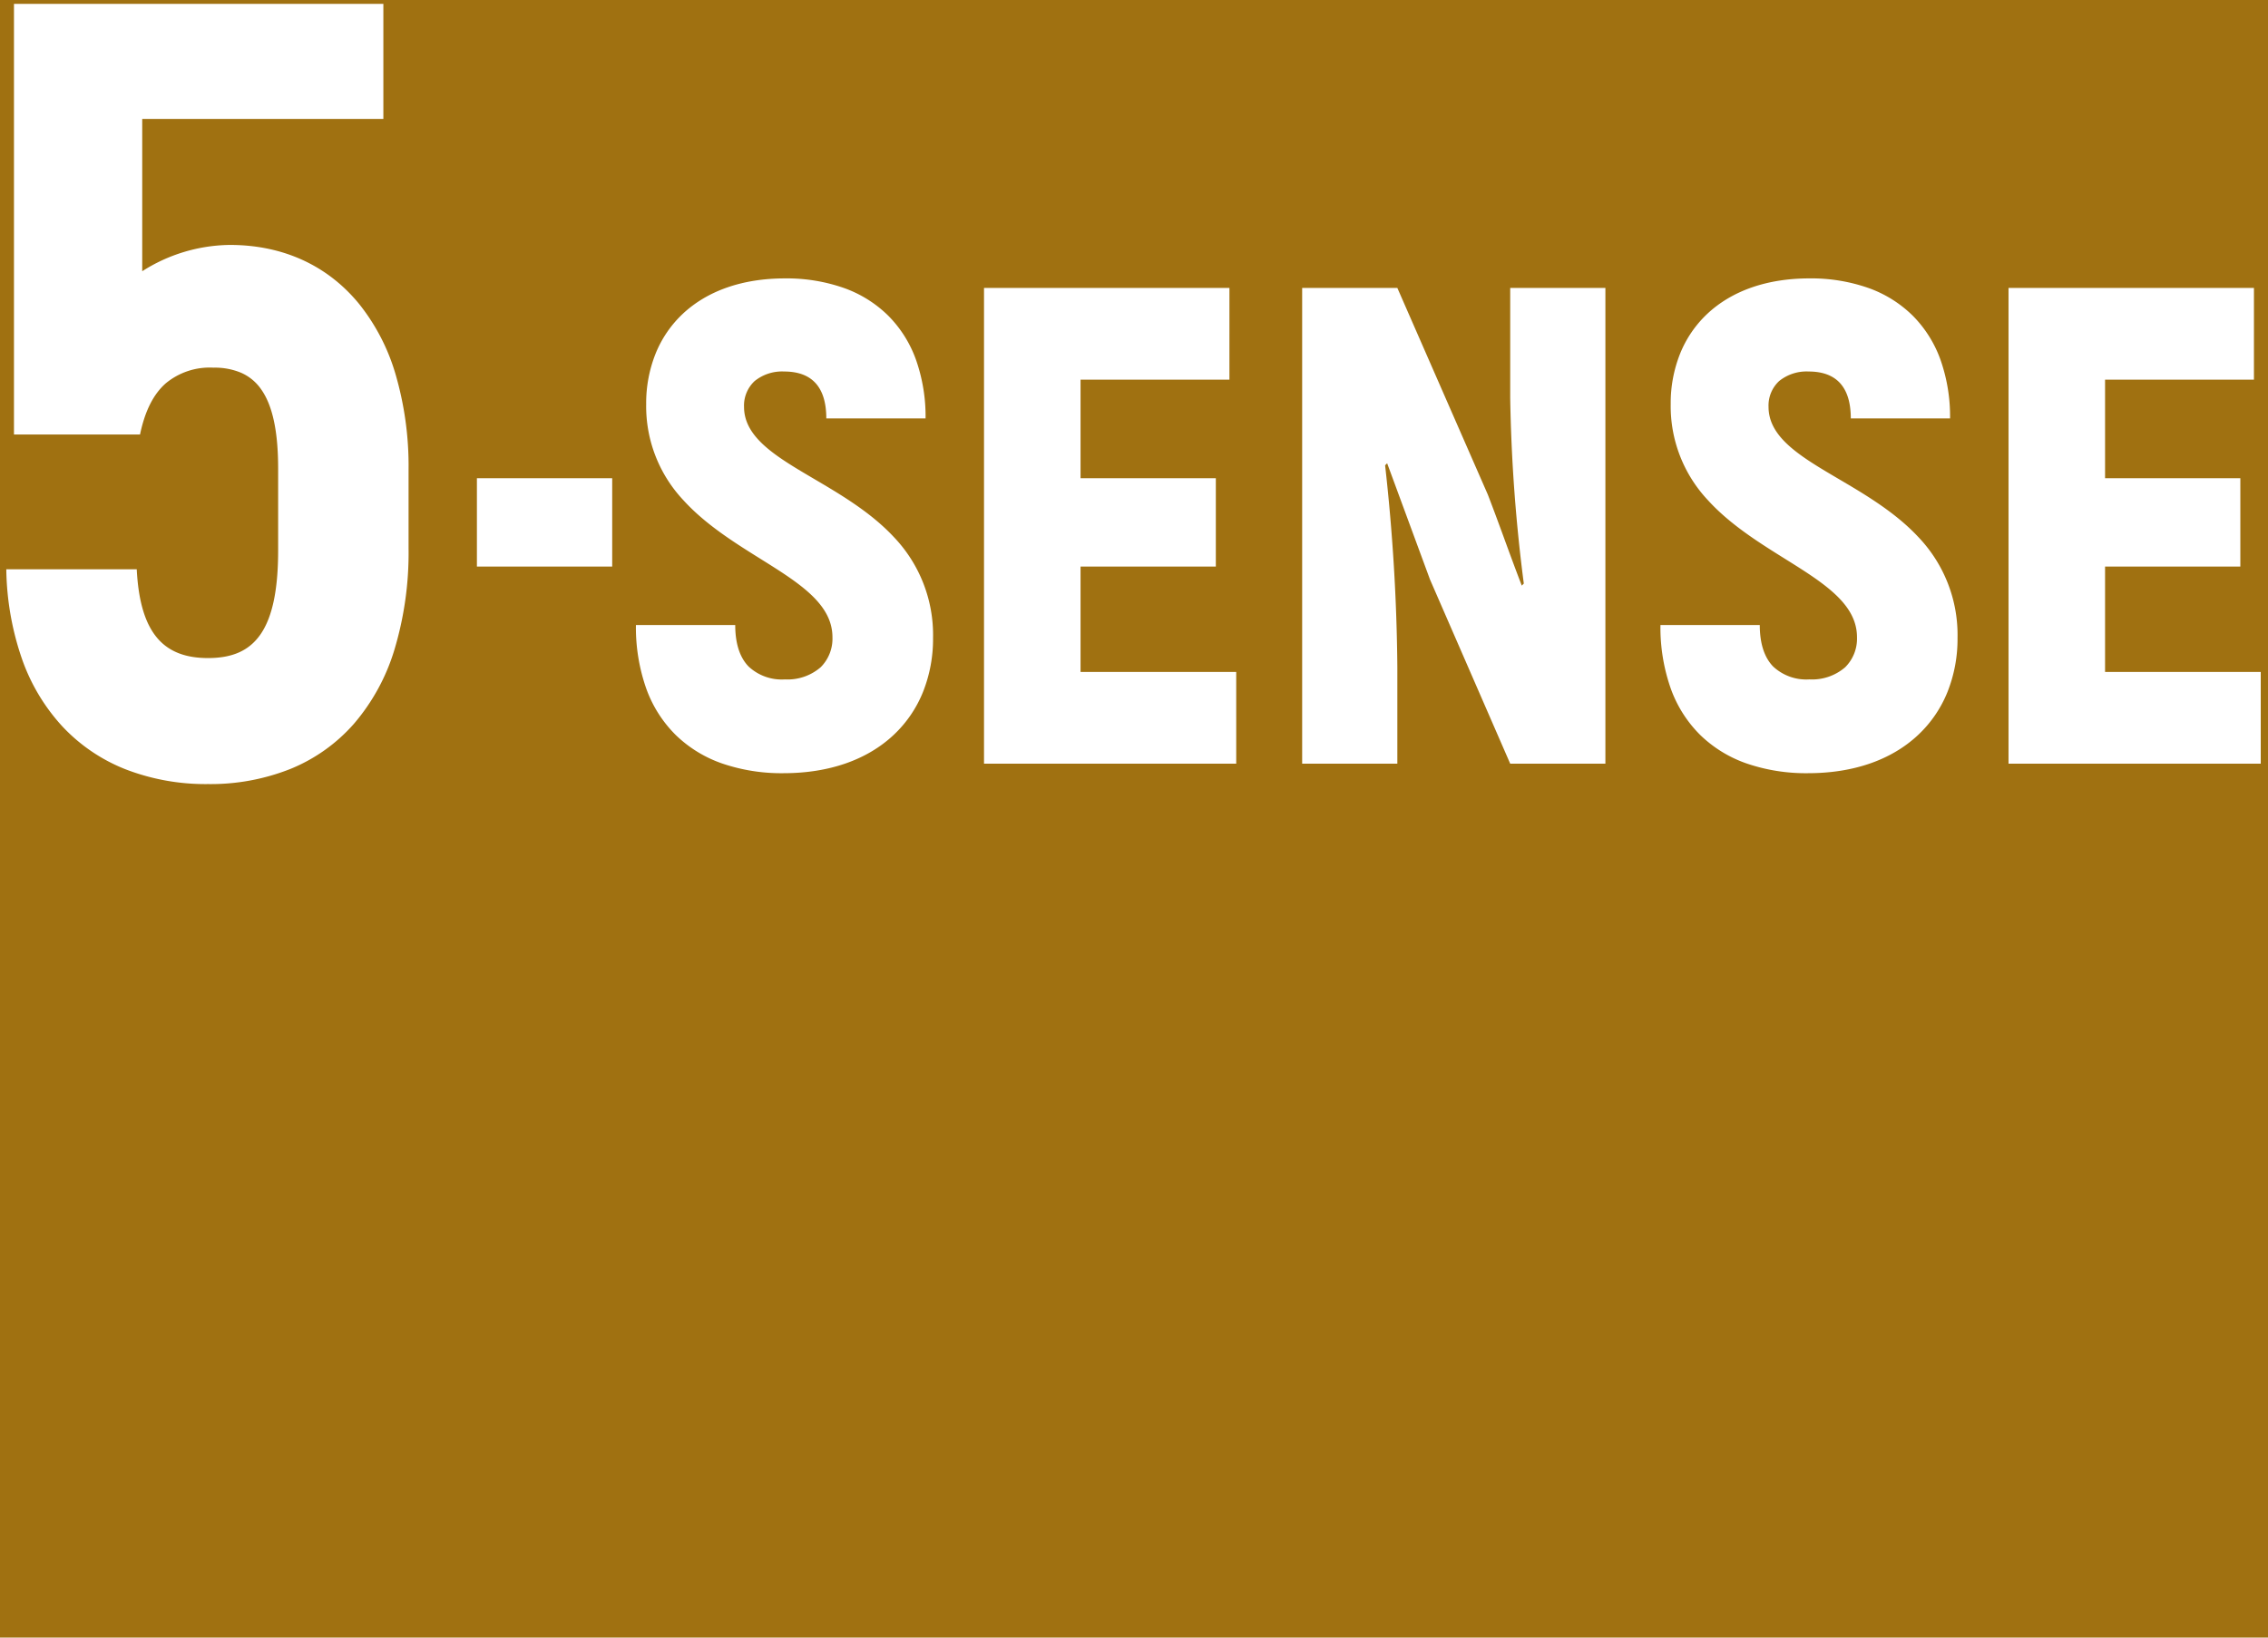 <svg xmlns="http://www.w3.org/2000/svg" width="360" height="260.001" viewBox="0 0 360 260.001">
  <g id="Group_1007" data-name="Group 1007" transform="translate(-7266 -2183)">
    <path id="Exclusion_3" data-name="Exclusion 3" d="M-3361,260h-360V0h360V260ZM-3720,90.387h0a45.251,45.251,0,0,0,2.507,14.283,30.793,30.793,0,0,0,6.454,10.727,27.576,27.576,0,0,0,9.977,6.747,35.238,35.238,0,0,0,13.076,2.343,34.287,34.287,0,0,0,13.122-2.419,26.894,26.894,0,0,0,10.039-7.15,32.422,32.422,0,0,0,6.418-11.717,53.437,53.437,0,0,0,2.259-16.121V74.554a51.916,51.916,0,0,0-2.082-15.188,32.374,32.374,0,0,0-5.834-11.192c-5.008-6.075-12.077-9.286-20.443-9.286a26.321,26.321,0,0,0-13.919,4.175V18.879h38.278V.611h-58.634V68.986h20.008c.779-3.721,2.11-6.374,4.068-8.112a10.922,10.922,0,0,1,7.59-2.5,10.712,10.712,0,0,1,4.393.813,7.564,7.564,0,0,1,3.219,2.688c1.785,2.566,2.653,6.657,2.653,12.5V87.43c0,6.322-.946,10.711-2.892,13.418-1.781,2.478-4.4,3.632-8.242,3.632-3.613,0-6.252-1.046-8.069-3.2-1.924-2.277-2.984-5.841-3.241-10.9Zm262.563,8.848a29.225,29.225,0,0,0,1.641,10.095,19.758,19.758,0,0,0,4.686,7.373,19.941,19.941,0,0,0,7.376,4.521,29.066,29.066,0,0,0,9.713,1.536c7.213,0,13.262-2.1,17.495-6.083a19.147,19.147,0,0,0,4.645-6.8,22.724,22.724,0,0,0,1.6-8.591,22.5,22.5,0,0,0-6.243-16.043c-3.655-3.918-8.433-6.731-12.649-9.212-5.96-3.508-11.107-6.537-11.107-11.435a5.3,5.3,0,0,1,1.687-4.1,6.922,6.922,0,0,1,4.681-1.511c4.438,0,6.689,2.505,6.689,7.447h15.756A27.047,27.047,0,0,0-3413,57.084a18.973,18.973,0,0,0-4.416-6.989,19.117,19.117,0,0,0-7.026-4.379A27.432,27.432,0,0,0-3433.8,44.2c-6.693,0-12.3,1.954-16.227,5.652a17.783,17.783,0,0,0-4.3,6.322,21.2,21.2,0,0,0-1.482,7.991,21.785,21.785,0,0,0,5.934,15.278c3.487,3.831,8.1,6.713,12.169,9.255,6.153,3.844,11.467,7.163,11.467,12.478a6.4,6.4,0,0,1-1.875,4.762,8.026,8.026,0,0,1-5.68,1.929,7.7,7.7,0,0,1-5.759-2.05c-1.4-1.447-2.117-3.661-2.117-6.582Zm-162.622,0a29.225,29.225,0,0,0,1.641,10.095,19.759,19.759,0,0,0,4.686,7.373,19.941,19.941,0,0,0,7.376,4.521,29.067,29.067,0,0,0,9.713,1.536c7.213,0,13.263-2.1,17.5-6.083a19.148,19.148,0,0,0,4.646-6.8,22.724,22.724,0,0,0,1.6-8.591,22.5,22.5,0,0,0-6.244-16.043c-3.656-3.919-8.435-6.731-12.651-9.213-5.959-3.507-11.106-6.537-11.106-11.434a5.3,5.3,0,0,1,1.687-4.1,6.922,6.922,0,0,1,4.681-1.511c4.439,0,6.69,2.505,6.69,7.447h15.755a27.054,27.054,0,0,0-1.532-9.346,18.969,18.969,0,0,0-4.416-6.989,19.114,19.114,0,0,0-7.026-4.379,27.432,27.432,0,0,0-9.363-1.516c-6.694,0-12.305,1.954-16.228,5.652a17.781,17.781,0,0,0-4.3,6.322,21.207,21.207,0,0,0-1.482,7.991,21.786,21.786,0,0,0,5.934,15.278c3.487,3.831,8.1,6.713,12.168,9.255,6.153,3.844,11.466,7.164,11.466,12.478a6.4,6.4,0,0,1-1.875,4.762,8.025,8.025,0,0,1-5.679,1.929,7.7,7.7,0,0,1-5.76-2.05c-1.405-1.447-2.118-3.661-2.118-6.582Zm217.872-53.524V121.25h40.035V106.681h-24.711V89.955h21.473V75.926h-21.473V60.279h23.632V45.711Zm-98.631,27.842h0l6.8,18.451,12.734,29.244h15.109V45.711h-15.109V63.193a259.822,259.822,0,0,0,2.158,29.459l-.323.324c-.918-2.376-1.824-4.847-2.7-7.236l0-.008c-.871-2.376-1.772-4.834-2.692-7.216L-3499.2,45.711h-15.108V121.25h15.108V105.925a307.827,307.827,0,0,0-1.942-32.049l.322-.323Zm-63.99-27.842V121.25h40.034V106.681h-24.71V89.955h21.474V75.926h-21.474V60.279h23.632V45.711ZM-3645.3,75.926V89.955h21.474V75.926Z" transform="translate(10987 2183)" fill="#a07111"/>
  </g>
</svg>
